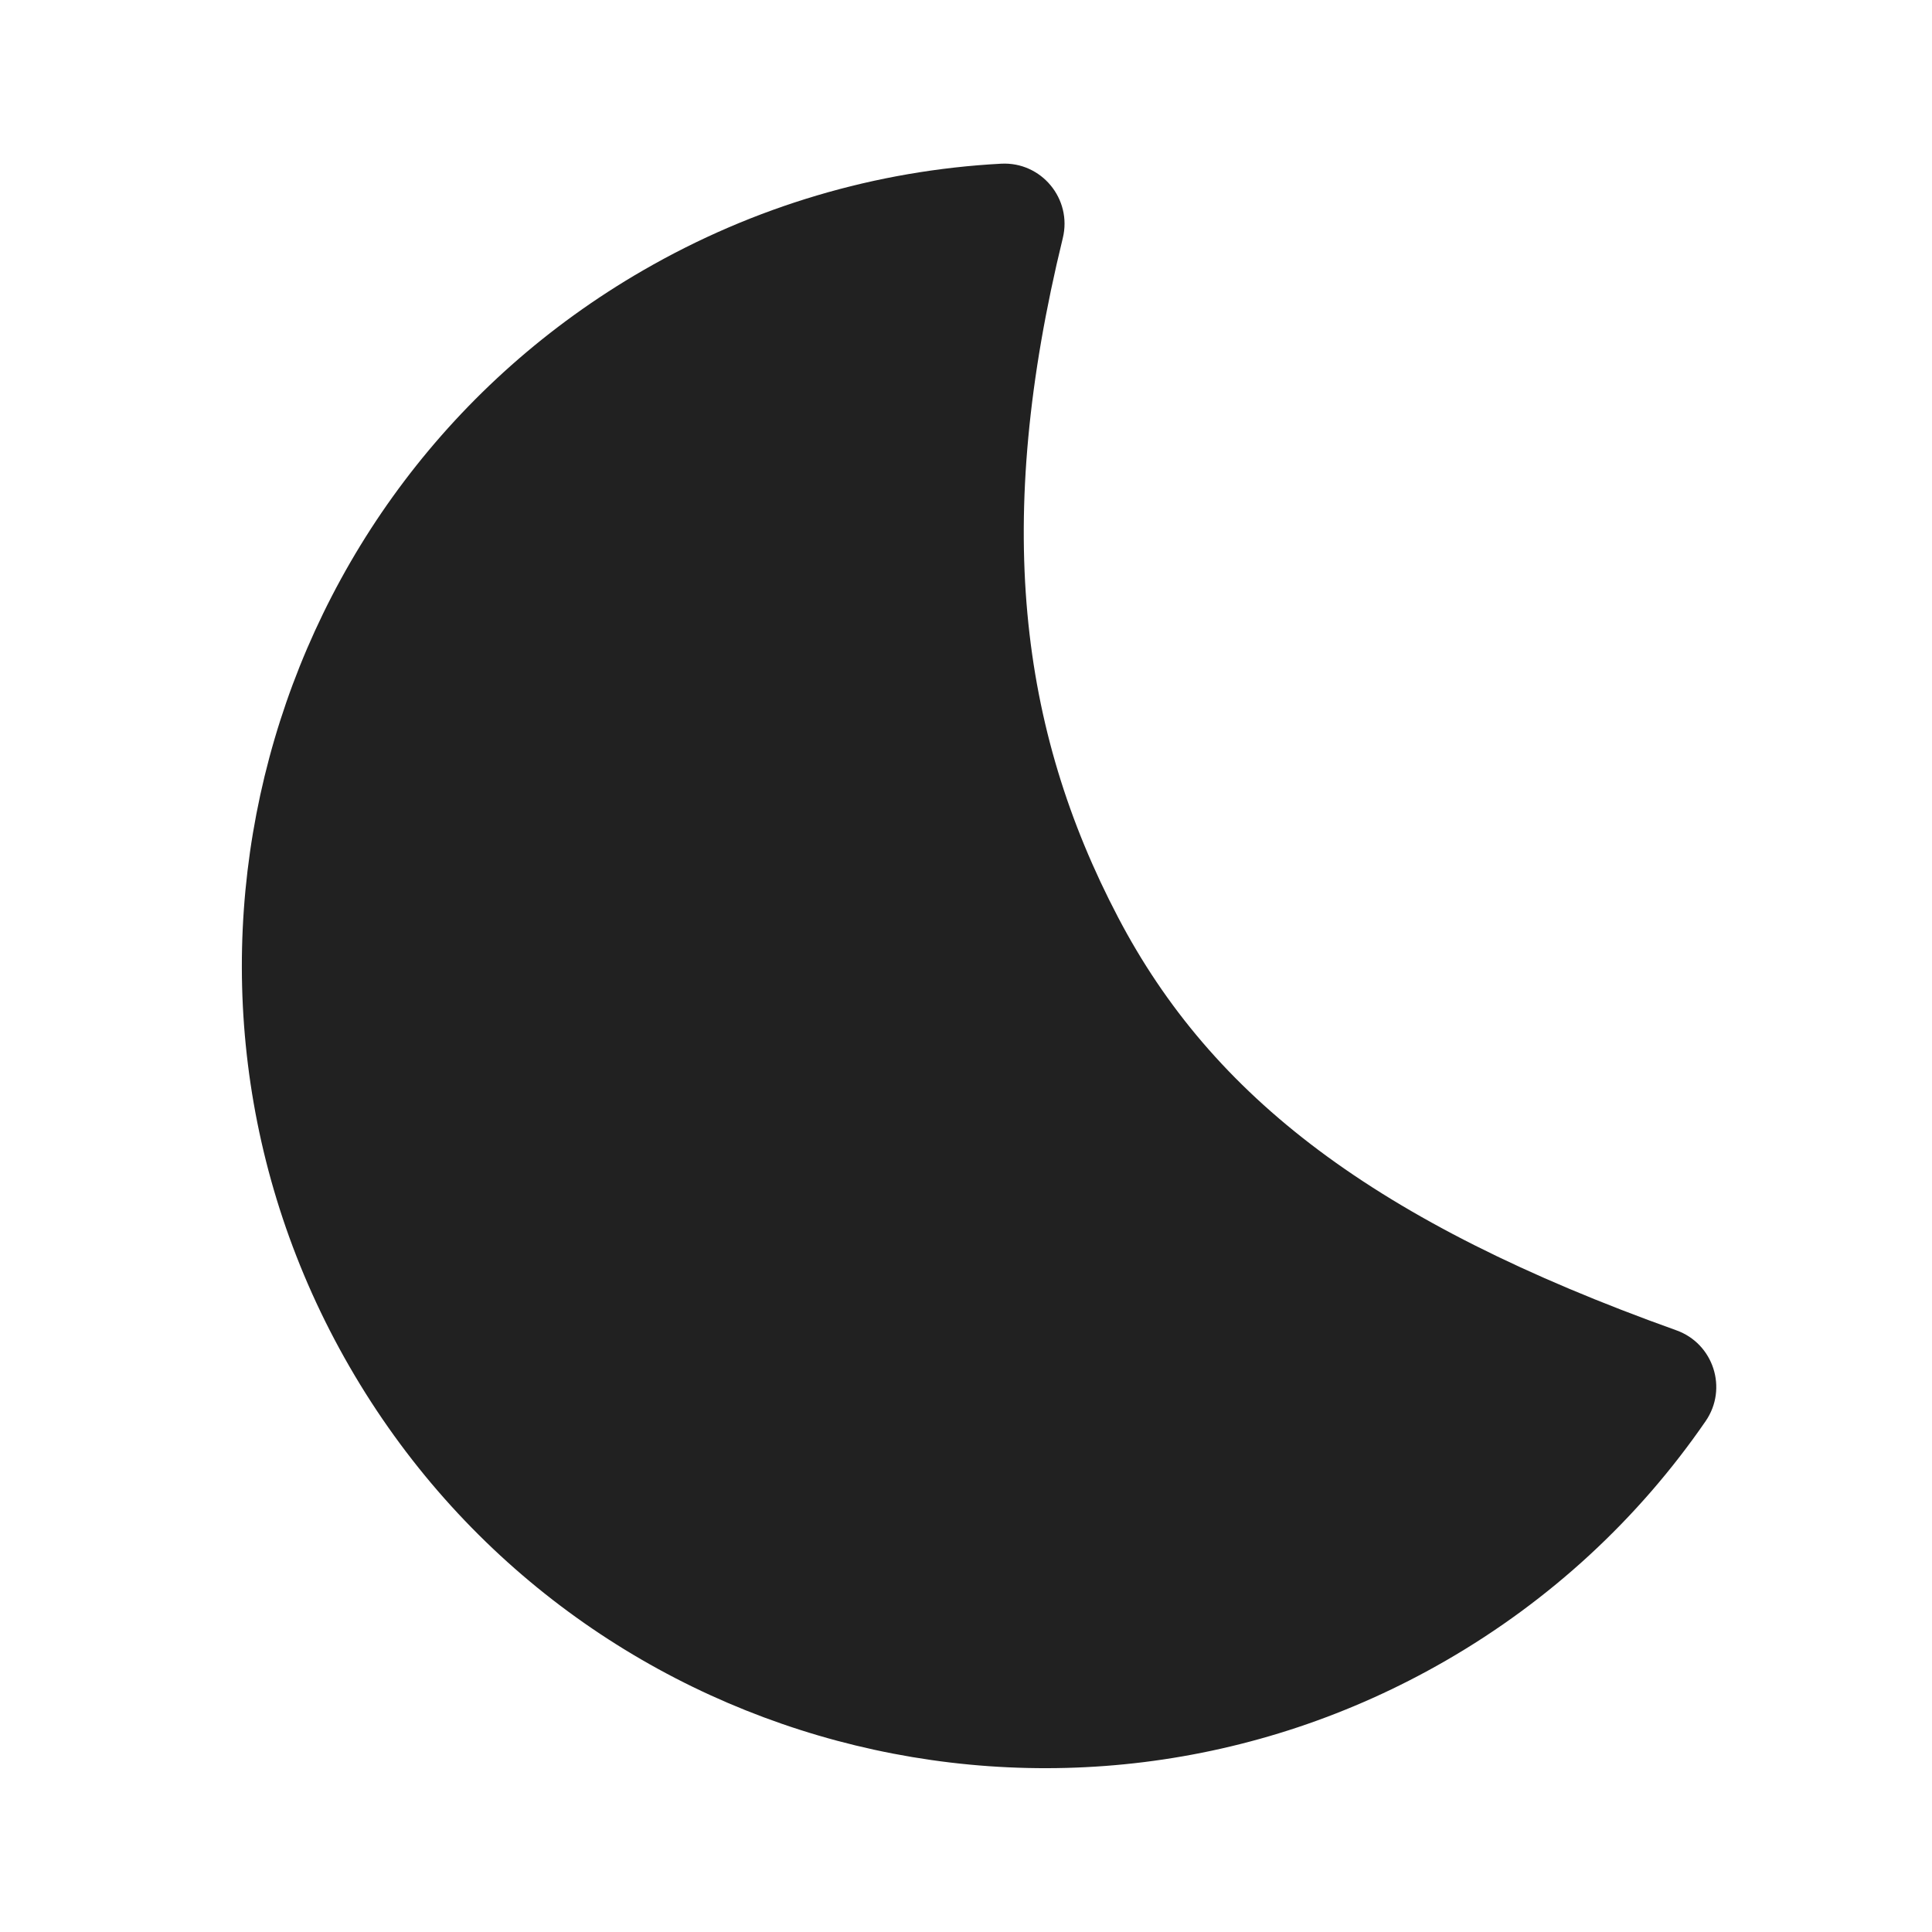 <?xml version="1.0" encoding="UTF-8"?>
<svg width="800px" height="800px" viewBox="0 0 48 48" version="1.1" xmlns="http://www.w3.org/2000/svg" xmlns:xlink="http://www.w3.org/1999/xlink">
    <!-- Uploaded to: SVG Repo, www.svgrepo.com, Generator: SVG Repo Mixer Tools -->
    <title>ic_fluent_weather_moon_48_filled</title>
    <desc>Created with Sketch.</desc>
    <g id="🔍-Product-Icons" stroke="none" stroke-width="1" fill="none" fill-rule="evenodd">
        <g id="ic_fluent_weather_moon_48_filled" fill="#212121" fill-rule="nonzero">
            <path d="M8.684,33.955 C14.191,43.494 26.388,46.762 35.926,41.255 C38.524,39.755 40.711,37.726 42.376,35.308 C42.933,34.499 42.573,33.382 41.648,33.051 C34.136,30.363 30.113,27.247 27.778,22.79 C25.32,18.099 24.685,12.959 26.405,5.915 C26.642,4.941 25.873,4.013 24.872,4.067 C21.767,4.233 18.734,5.125 15.984,6.713 C6.445,12.22 3.177,24.417 8.684,33.955 Z" id="🎨-Color">
</path>
        </g>
    </g>
</svg>